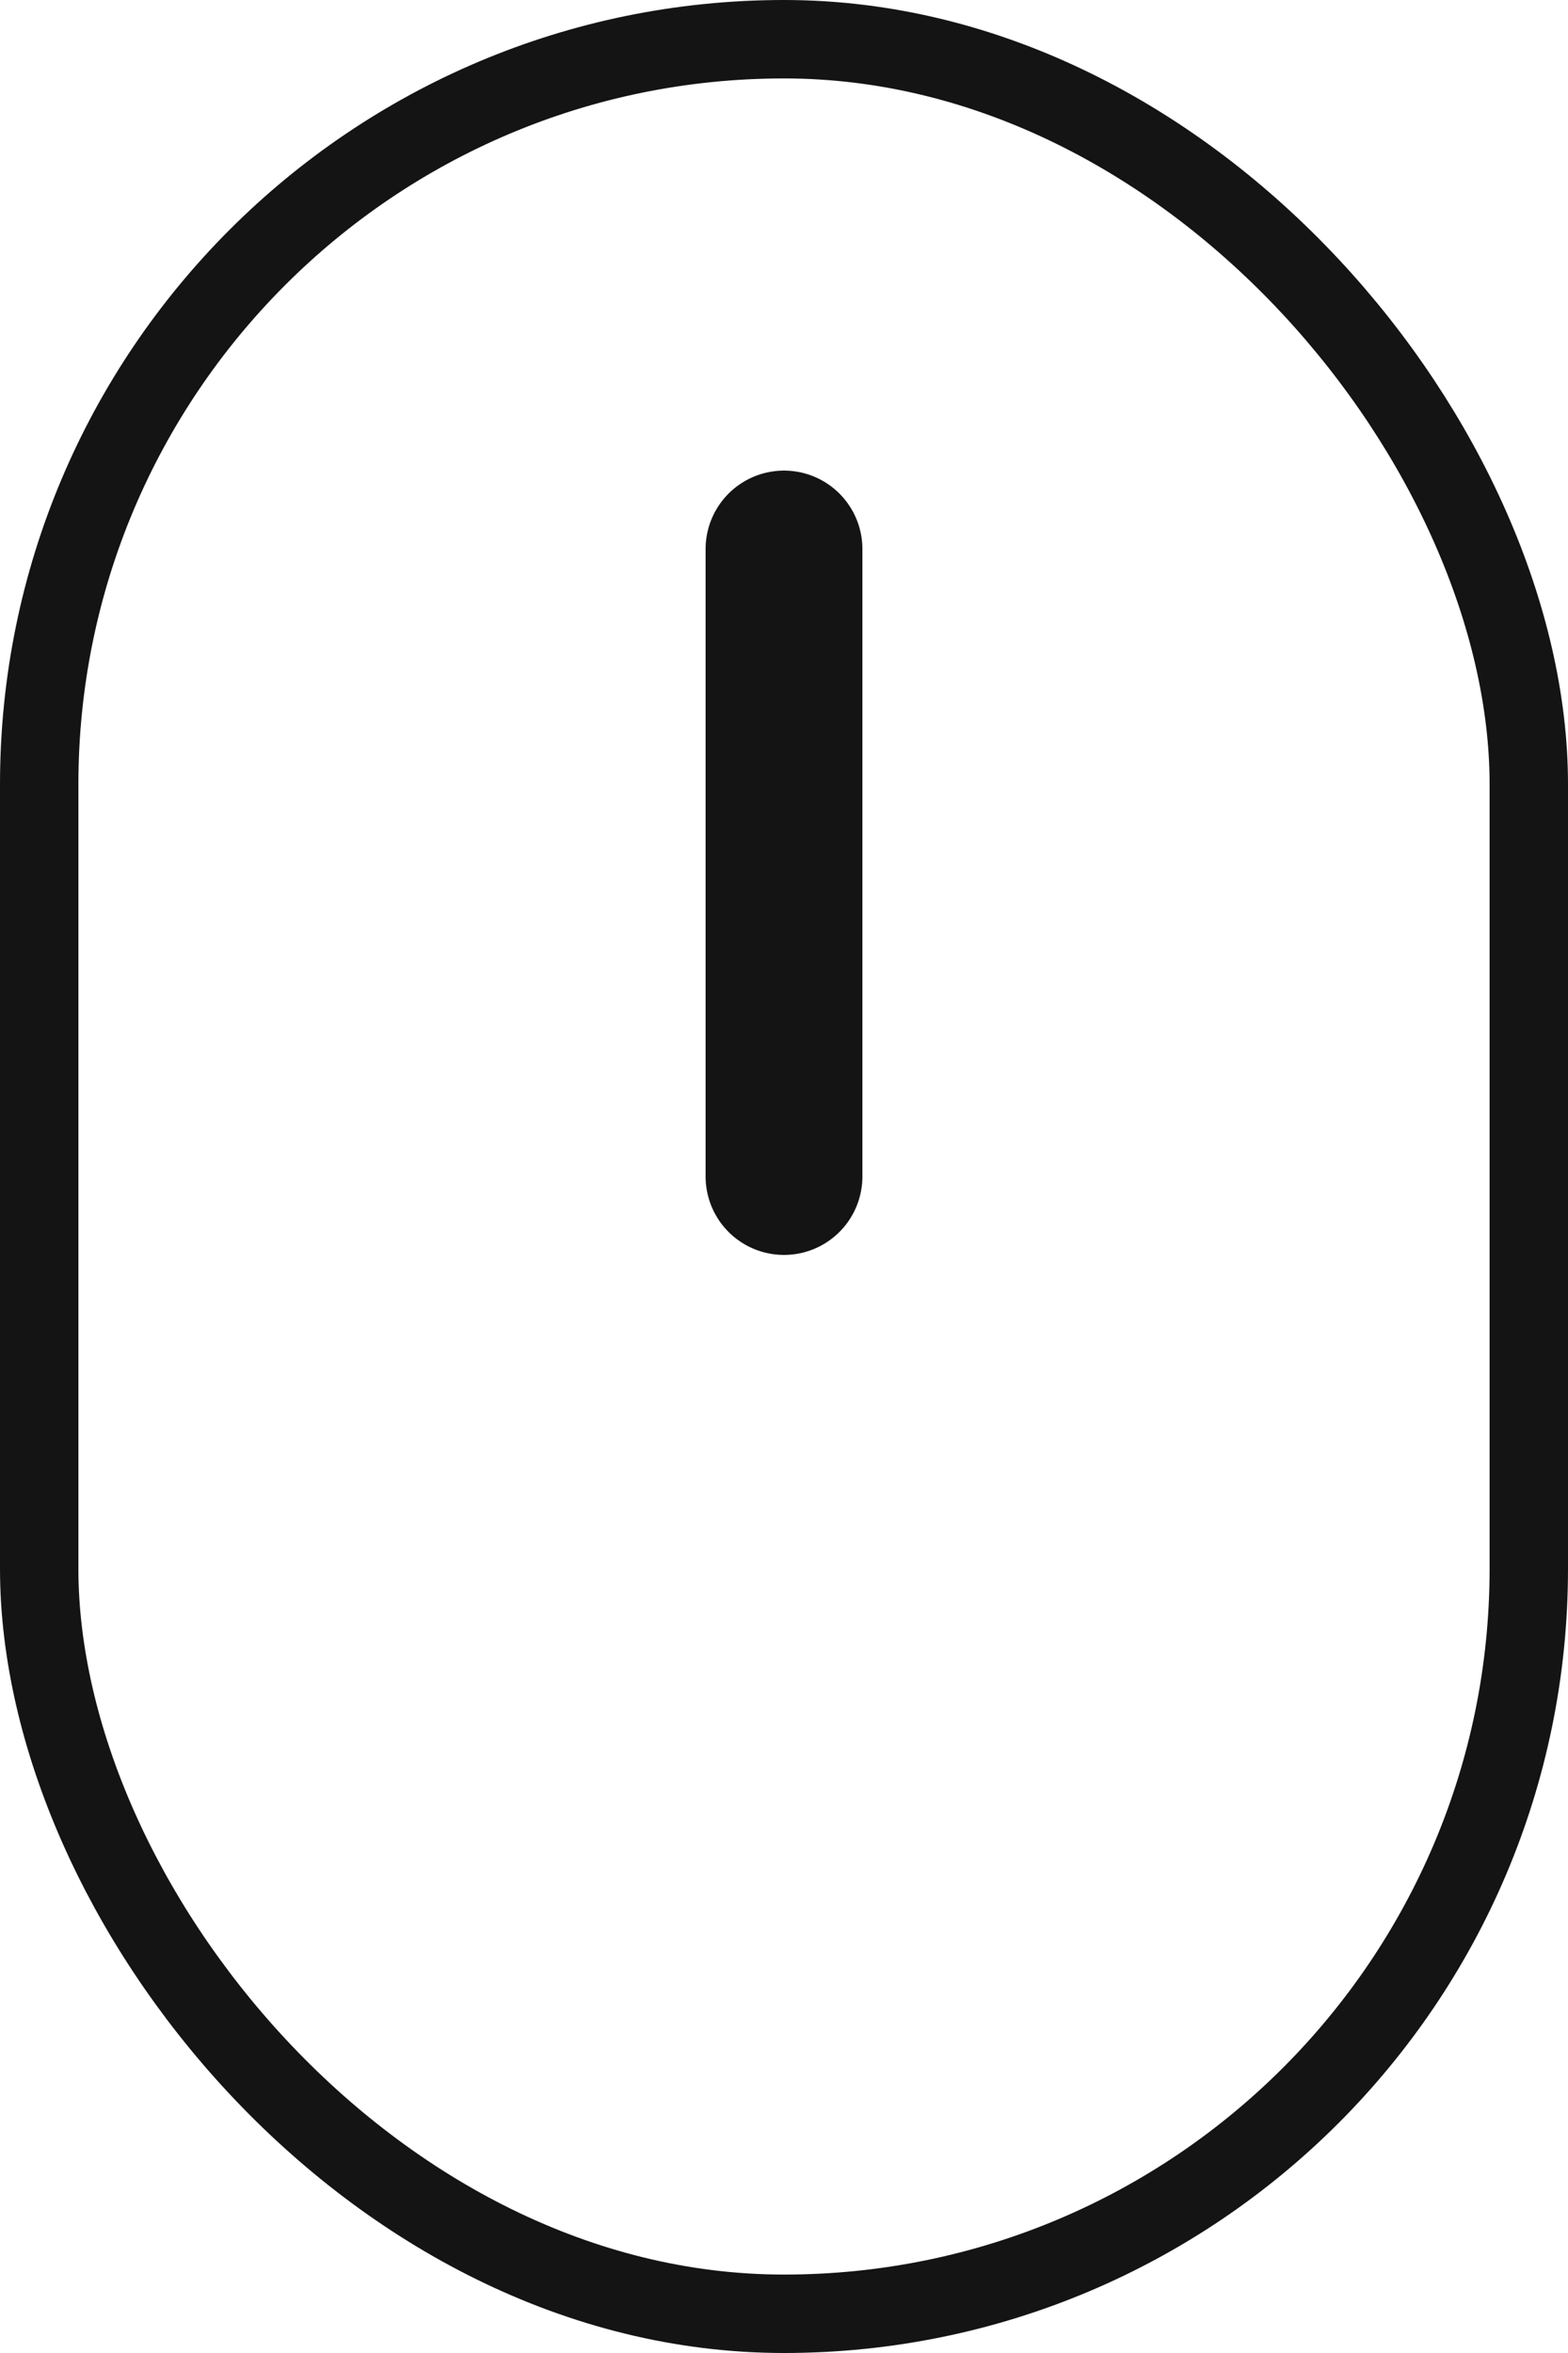 <svg width="20" height="30" viewBox="0 0 20 30" fill="none" xmlns="http://www.w3.org/2000/svg">
<rect x="0.5" y="0.5" width="19" height="29" rx="9.5" stroke="#151414"/>
<path d="M10 7L10 15" stroke="#151414" stroke-width="2" stroke-linecap="round"/>
</svg>
